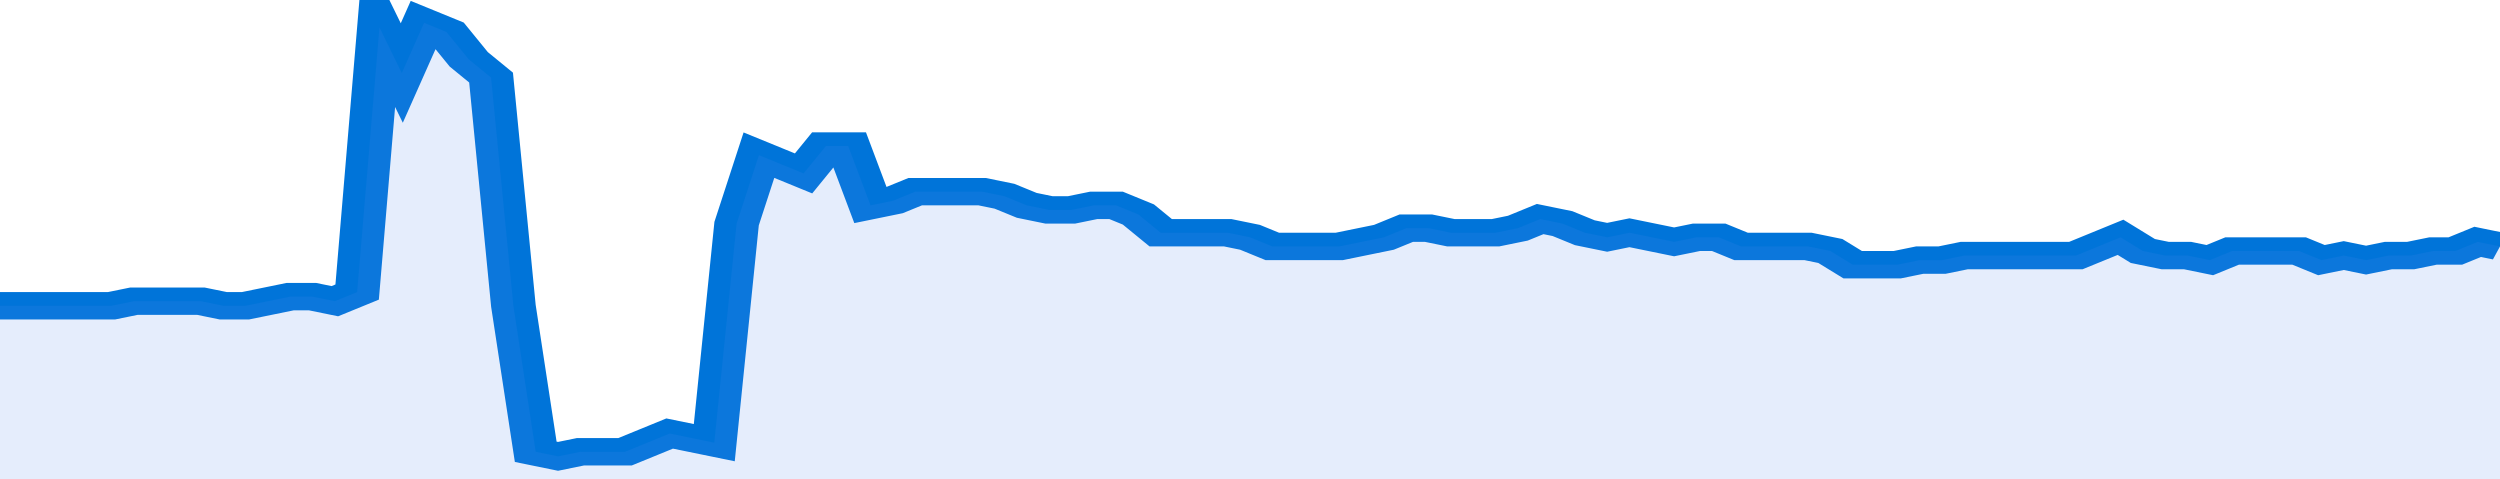 <svg xmlns="http://www.w3.org/2000/svg" viewBox="0 0 336 105" width="120" height="23" preserveAspectRatio="none">
				 <polyline fill="none" stroke="#0074d9" stroke-width="6" points="0, 67 3, 67 6, 67 9, 67 12, 67 15, 67 18, 66 21, 66 24, 66 27, 66 30, 67 33, 67 36, 66 39, 65 42, 65 45, 66 48, 64 51, 6 54, 16 57, 5 60, 7 63, 13 66, 17 69, 67 72, 99 75, 100 78, 99 81, 99 84, 99 87, 97 90, 95 93, 96 96, 97 99, 49 102, 34 105, 36 108, 38 111, 32 114, 32 117, 45 120, 44 123, 42 126, 42 129, 42 132, 42 135, 43 138, 45 141, 46 144, 46 147, 45 150, 45 153, 47 156, 51 159, 51 162, 51 165, 51 168, 52 171, 54 174, 54 177, 54 180, 54 183, 53 186, 52 189, 50 192, 50 195, 51 198, 51 201, 51 204, 50 207, 48 210, 49 213, 51 216, 52 219, 51 222, 52 225, 53 228, 52 231, 52 234, 54 237, 54 240, 54 243, 54 246, 55 249, 58 252, 58 255, 58 258, 57 261, 57 264, 56 267, 56 270, 56 273, 56 276, 56 279, 56 282, 54 285, 52 288, 55 291, 56 294, 56 297, 57 300, 55 303, 55 306, 55 309, 55 312, 57 315, 56 318, 57 321, 56 324, 56 327, 55 330, 55 333, 53 336, 54 336, 54 "> </polyline>
				 <polygon fill="#5085ec" opacity="0.15" points="0, 105 0, 67 3, 67 6, 67 9, 67 12, 67 15, 67 18, 66 21, 66 24, 66 27, 66 30, 67 33, 67 36, 66 39, 65 42, 65 45, 66 48, 64 51, 6 54, 16 57, 5 60, 7 63, 13 66, 17 69, 67 72, 99 75, 100 78, 99 81, 99 84, 99 87, 97 90, 95 93, 96 96, 97 99, 49 102, 34 105, 36 108, 38 111, 32 114, 32 117, 45 120, 44 123, 42 126, 42 129, 42 132, 42 135, 43 138, 45 141, 46 144, 46 147, 45 150, 45 153, 47 156, 51 159, 51 162, 51 165, 51 168, 52 171, 54 174, 54 177, 54 180, 54 183, 53 186, 52 189, 50 192, 50 195, 51 198, 51 201, 51 204, 50 207, 48 210, 49 213, 51 216, 52 219, 51 222, 52 225, 53 228, 52 231, 52 234, 54 237, 54 240, 54 243, 54 246, 55 249, 58 252, 58 255, 58 258, 57 261, 57 264, 56 267, 56 270, 56 273, 56 276, 56 279, 56 282, 54 285, 52 288, 55 291, 56 294, 56 297, 57 300, 55 303, 55 306, 55 309, 55 312, 57 315, 56 318, 57 321, 56 324, 56 327, 55 330, 55 333, 53 336, 54 336, 105 "></polygon>
			</svg>